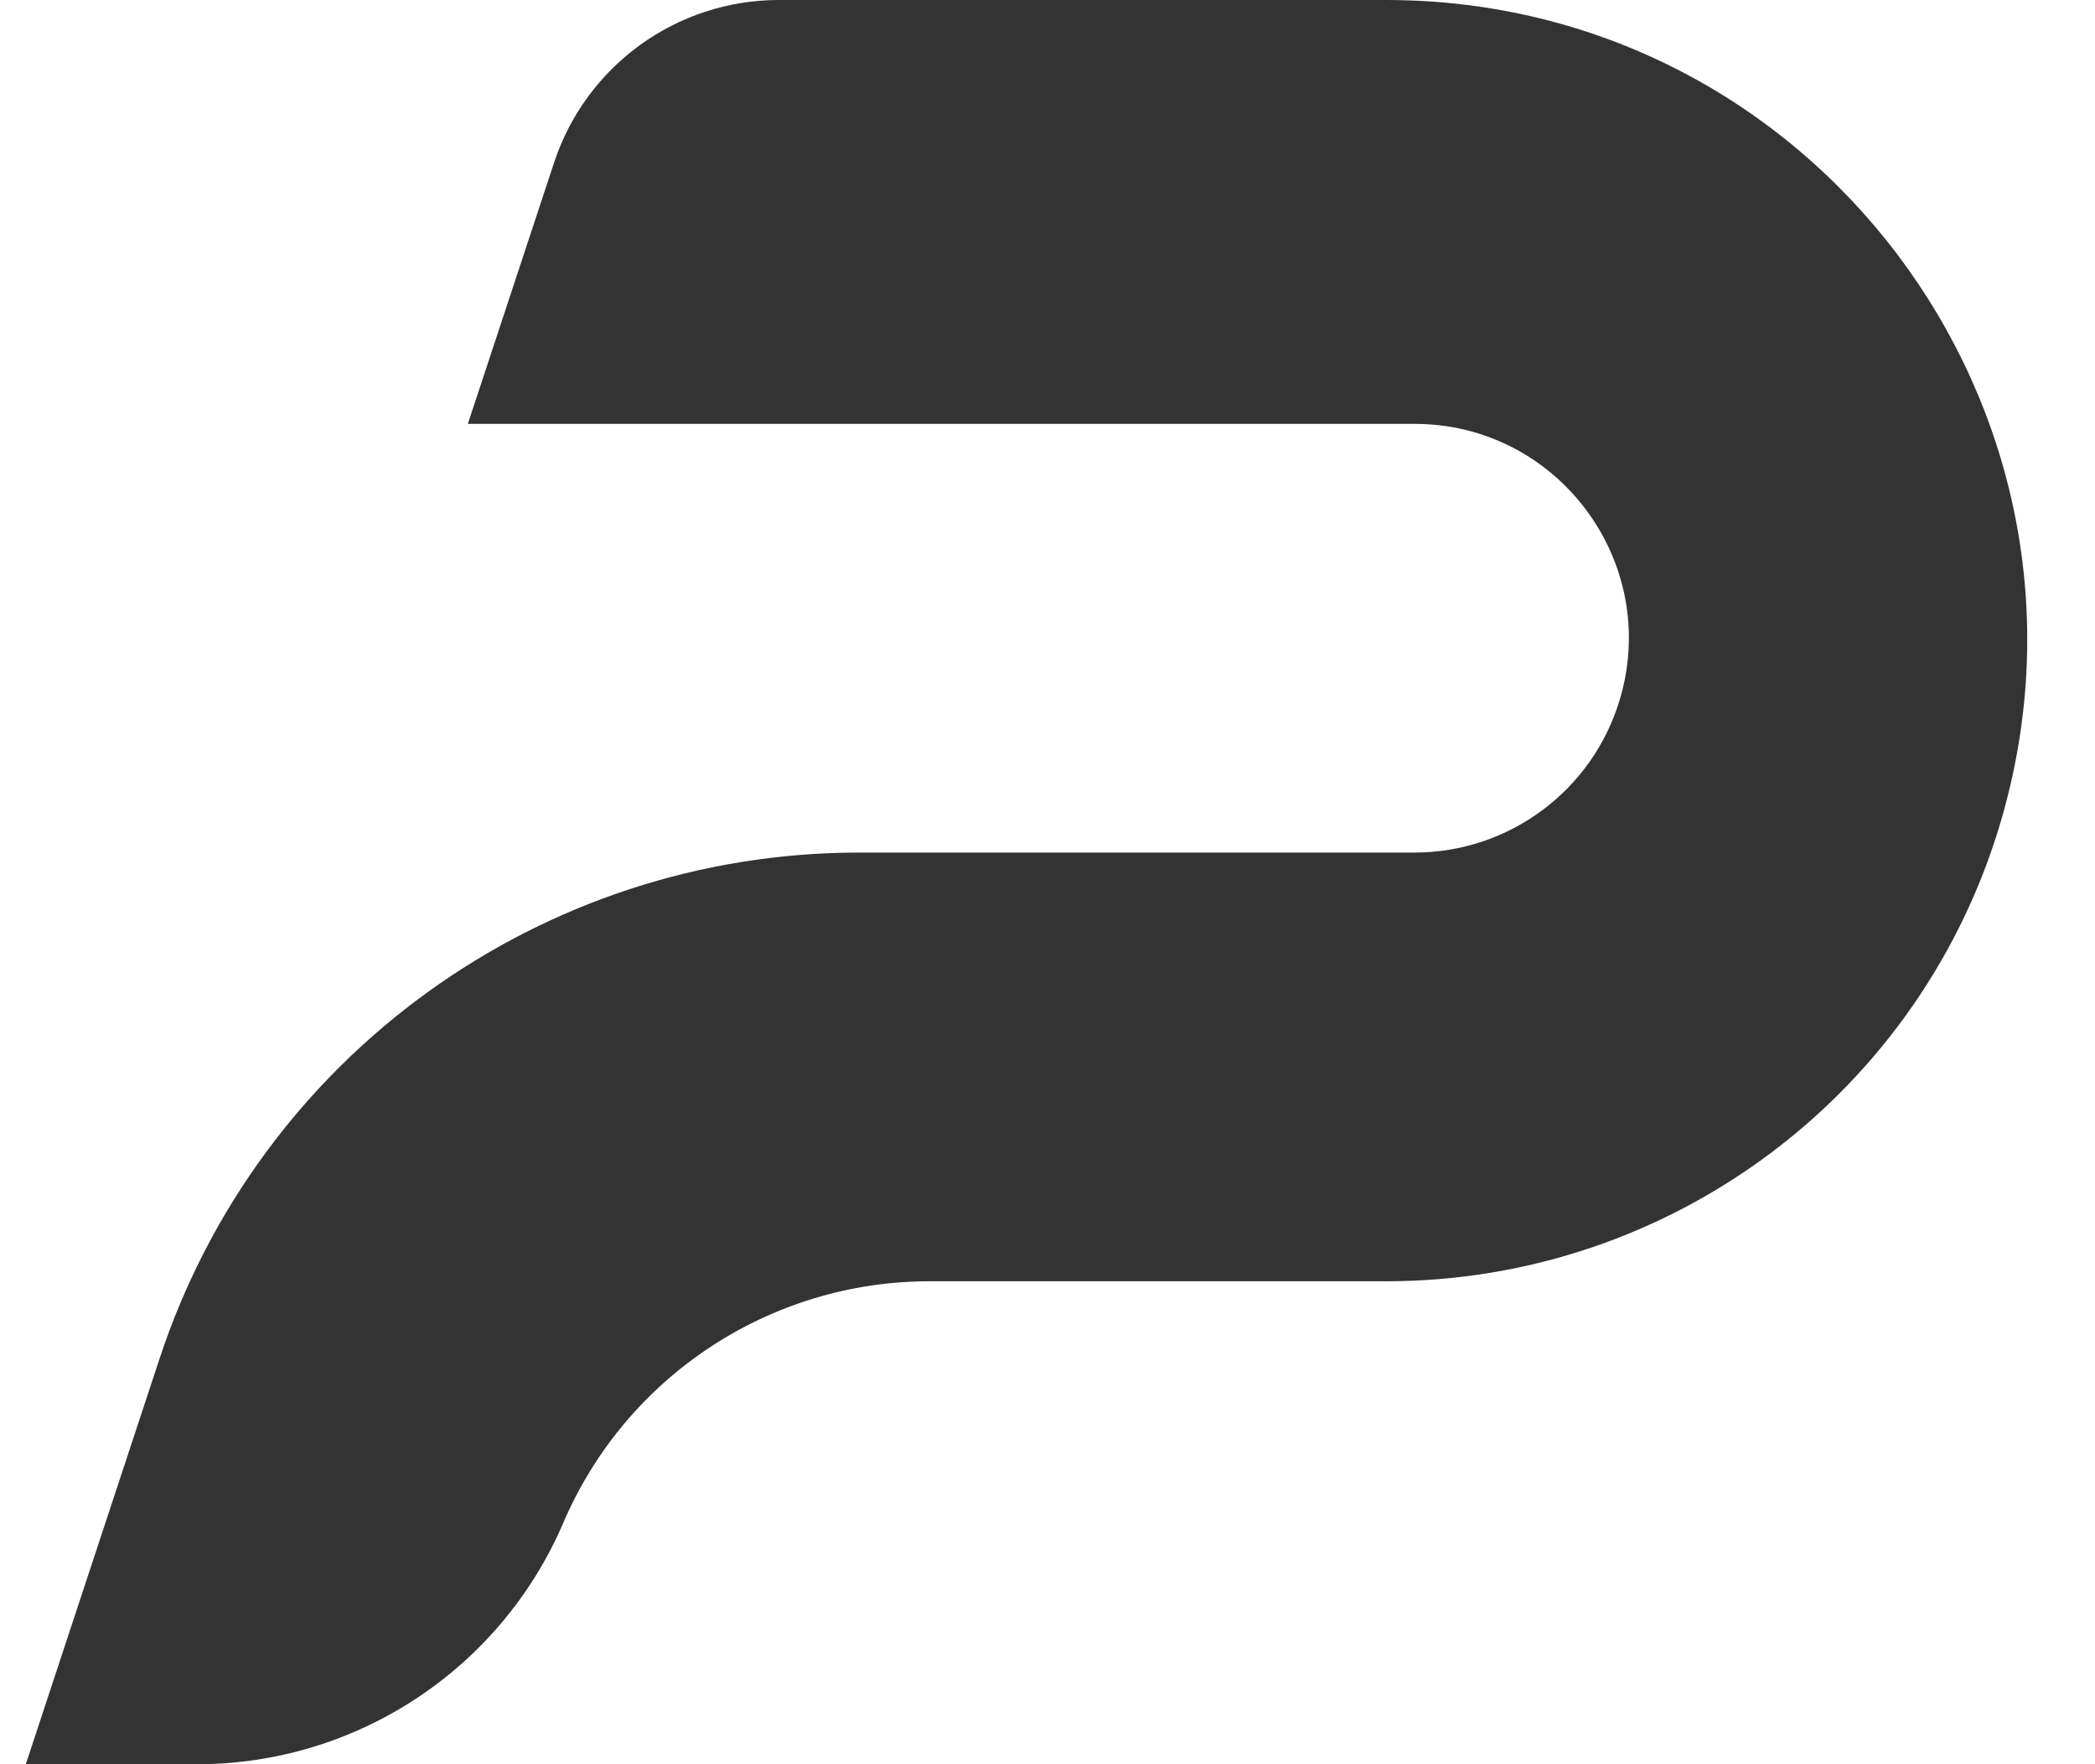 <?xml version="1.0" encoding="UTF-8"?> <svg xmlns="http://www.w3.org/2000/svg" width="19" height="16" viewBox="0 0 19 16" fill="none"><path d="M1.787 16H0.234L1.448 12.319C2.351 9.581 4.909 7.732 7.792 7.732H12.828C13.687 7.732 14.444 7.168 14.69 6.345C15.063 5.098 14.129 3.844 12.828 3.844H4.243L5.025 1.475C5.315 0.595 6.137 0 7.064 0H12.572C16.43 0 19.216 3.691 18.16 7.401C17.449 9.898 15.168 11.62 12.572 11.62H8.43C6.985 11.62 5.678 12.482 5.109 13.81C4.539 15.139 3.232 16 1.787 16Z" fill="#333333"></path></svg> 